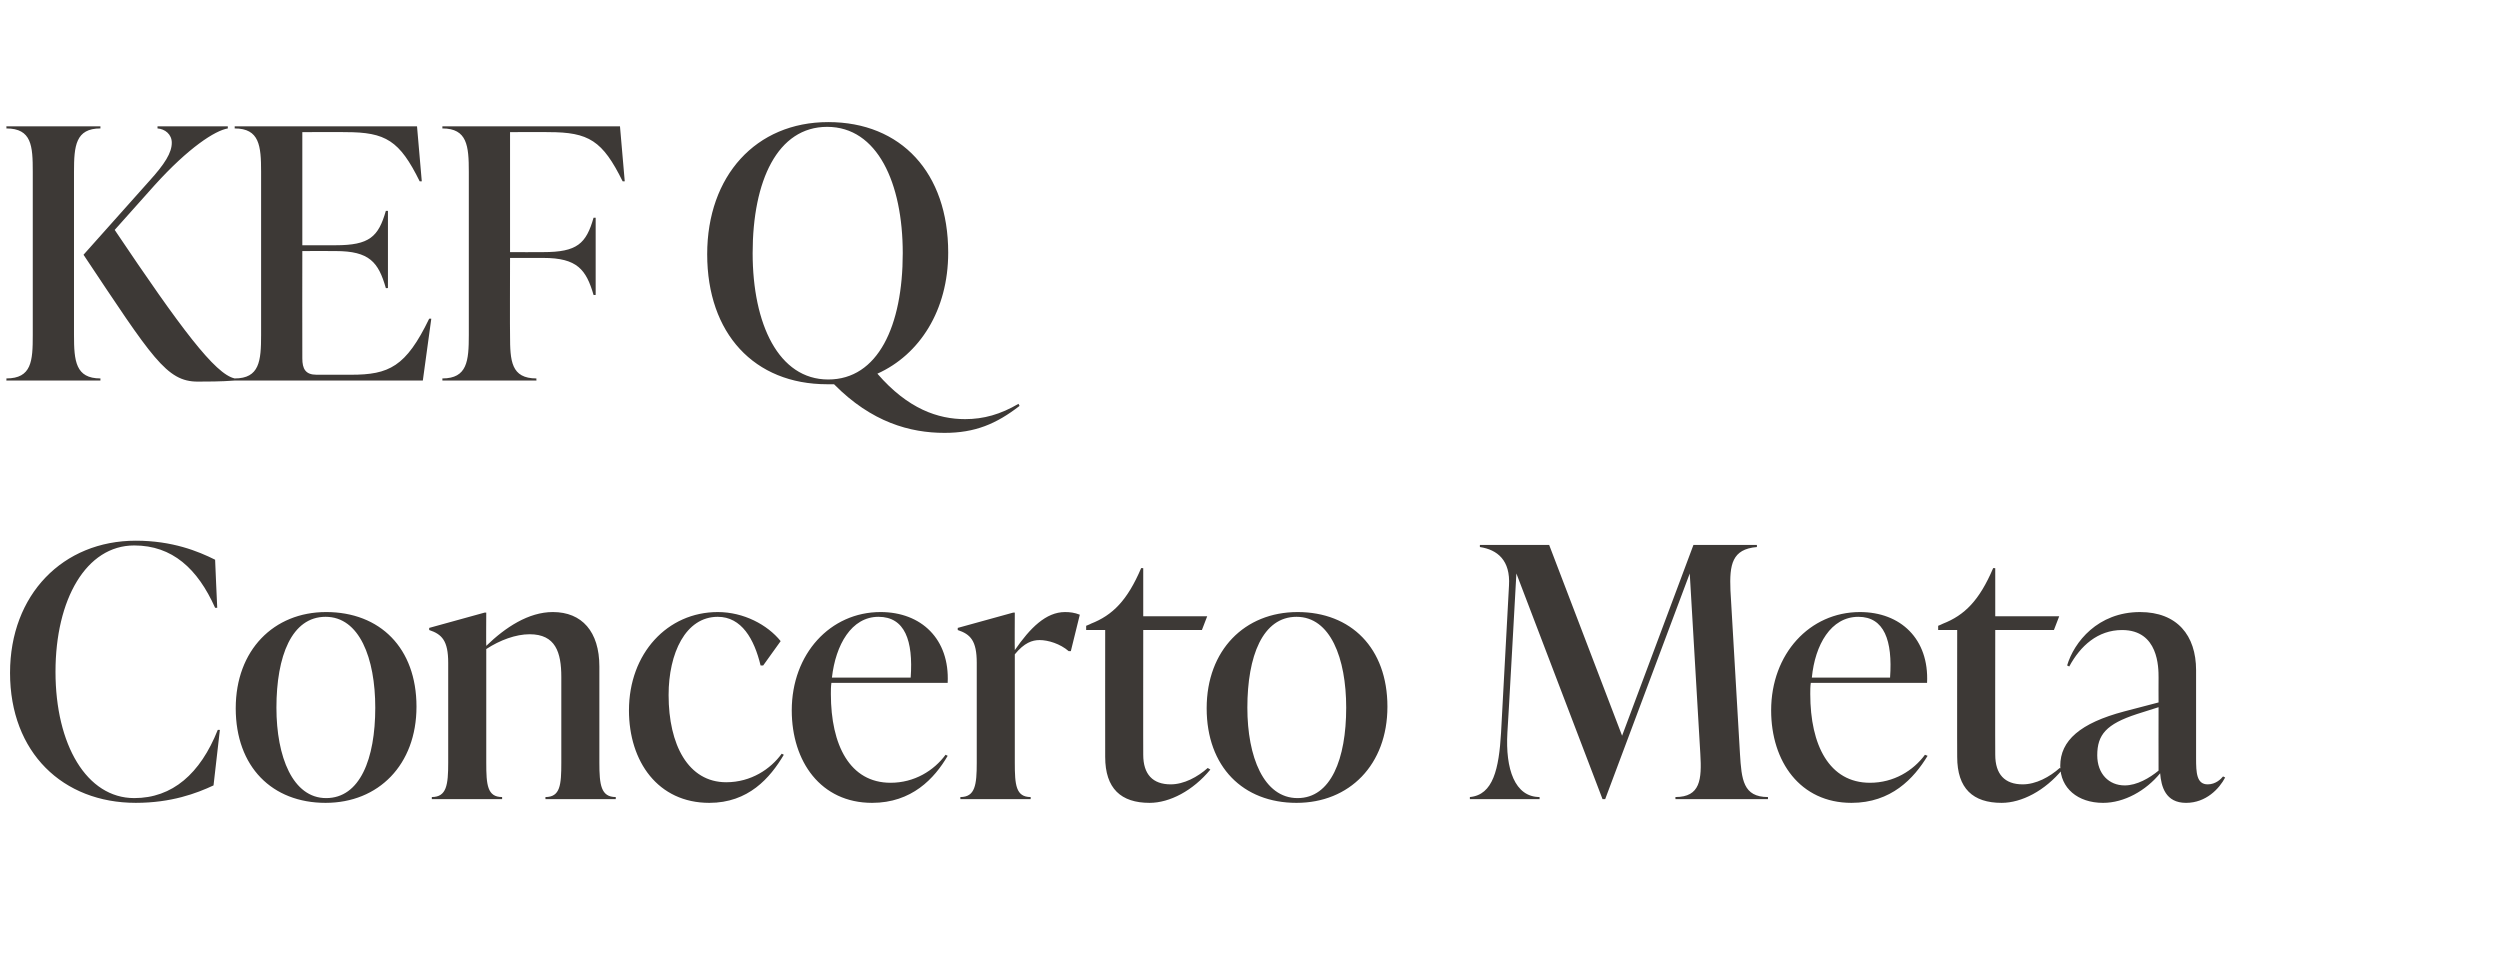 <?xml version="1.0" standalone="no"?><!DOCTYPE svg PUBLIC "-//W3C//DTD SVG 1.1//EN" "http://www.w3.org/Graphics/SVG/1.1/DTD/svg11.dtd"><svg xmlns="http://www.w3.org/2000/svg" version="1.1" width="473px" height="185px" viewBox="0 -21 473 185" style="top:-21px"><desc>KEF Q Concerto Meta</desc><defs/><g id="Polygon54316"><path d="m1.9 106.3c0-14.8 10-25 23.8-25c6.9 0 11.8 2 15 3.6c-.02-.02.4 9.1.4 9.1c0 0-.42-.02-.4 0c-3.3-7.4-8.1-11.8-15.3-11.8c-9.1 0-14.9 10.2-14.9 23.9c0 13.8 5.9 23.9 14.9 23.9c7.2 0 12.5-4.6 15.8-12.9c.03-.02.4 0 .4 0l-1.2 10.5c-3.2 1.5-8 3.3-14.7 3.3c-13.8 0-23.8-9.5-23.8-24.6zm42.7 6.7c0-11 7.2-18.2 17.1-18.2c10.2 0 17.1 6.8 17.1 17.9c0 11-7.2 18.2-17.2 18.2c-10.1 0-17-6.8-17-17.9zm26.4-.1c0-9.4-3-17.2-9.4-17.2c-6.4 0-9.3 7.4-9.3 17.2c0 9.3 3.1 17.1 9.4 17.1c6.4 0 9.3-7.4 9.3-17.1zm42.4 10.4c0 4.2.3 6.5 3.1 6.5v.4h-13.3v-.4c2.8 0 3-2.3 3-6.5v-16.2c0-4.7-1.1-8.1-6-8.1c-2.6 0-5.6 1.1-8.2 2.8v21.5c0 4.2.2 6.5 3 6.5v.4H81.7v-.4c2.8 0 3.1-2.3 3.1-6.5v-18.9c0-4.2-1.2-5.4-3.6-6.2c.02.01 0-.4 0-.4l10.5-2.9h.3s-.04 6.34 0 6.3c3.6-3.5 8-6.4 12.6-6.4c5.5 0 8.8 3.7 8.8 10.3v18.2zm5.6-9.9c0-10.8 7.3-18.6 16.8-18.6c4.9 0 9.4 2.4 11.9 5.5l-3.3 4.6s-.46.04-.5 0c-1.2-5-3.6-9.2-8.1-9.2c-6.1 0-9.3 6.9-9.3 14.8c0 9.4 3.7 16.5 10.9 16.5c4.7 0 8.4-2.5 10.5-5.4l.4.2c-2.6 4.4-6.7 9.1-14.1 9.1c-9.7 0-15.2-7.8-15.2-17.5zm60.3 8.6c-2.5 4.3-6.8 8.9-14.3 8.9c-9.7 0-15.2-7.8-15.2-17.5c0-10.7 7.3-18.6 16.8-18.6c7.7 0 13.1 5.1 12.7 13.4h-22c-.1.7-.1 1.4-.1 2.1c0 9.7 3.6 16.8 11.3 16.8c4.5 0 8.2-2.3 10.4-5.3l.4.2zm-21.9-14.8h14.9c.5-7-1.1-11.5-6.1-11.5c-5.1 0-8.1 5.3-8.8 11.5zm46.9-11.9l-1.7 6.9s-.38-.03-.4 0c-1.6-1.4-3.9-2.1-5.5-2.1c-1.4 0-2.9.5-4.7 2.7v20.5c0 4.2.2 6.5 3 6.5v.4h-13.3v-.4c2.8 0 3.1-2.3 3.1-6.5v-18.9c0-4.2-1.2-5.4-3.6-6.2c.02.01 0-.4 0-.4l10.5-2.9h.3s-.04 7.07 0 7.1c2.9-4.2 5.9-7.2 9.5-7.2c.9 0 1.8.1 2.8.5zm24.7 29.3c-3.3 4-7.7 6.3-11.5 6.3c-5.4 0-8.4-2.7-8.4-8.7c-.02.03 0-24 0-24h-3.6v-.8s.94-.38.9-.4c4.1-1.6 6.9-4.4 9.5-10.5c-.03-.04.4 0 .4 0v9.1h12.1l-1 2.6h-11.1s-.02 23.64 0 23.6c0 3.7 1.8 5.6 5.2 5.6c2.5 0 5.1-1.4 7-3.1l.5.3zm-.7-11.6c0-11 7.2-18.2 17.2-18.2c10.1 0 17 6.8 17 17.9c0 11-7.2 18.2-17.2 18.2c-10.1 0-17-6.8-17-17.9zm26.4-.1c0-9.4-3-17.2-9.4-17.2c-6.4 0-9.3 7.4-9.3 17.2c0 9.3 3.1 17.1 9.5 17.1c6.3 0 9.2-7.4 9.2-17.1zm74.5 8.7c.3 4.9.6 8.2 5.3 8.2v.4H317s-.02-.44 0-.4c4.7 0 5-3.3 4.7-8.2l-2-34.1l-16 42.7h-.5l-16.3-42.7s-1.66 30.11-1.7 30.1c-.4 6.9 1.4 12.2 6.1 12.2c-.04-.04 0 .4 0 .4h-13.2v-.4c4.4-.4 5.5-5.3 5.9-12.2l1.5-27.8c.3-4.8-2.2-6.8-5.5-7.3c-.03 0 0-.4 0-.4h13.1l13.8 36.1l13.5-36.1h12s.03.4 0 .4c-4.7.4-5.2 3.3-5 8.2l1.8 30.9zm35.5.4c-2.6 4.3-6.9 8.9-14.4 8.9c-9.7 0-15.2-7.8-15.2-17.5c0-10.7 7.3-18.6 16.8-18.6c7.7 0 13.1 5.1 12.7 13.4h-22c-.1.7-.1 1.4-.1 2.1c0 9.7 3.6 16.8 11.3 16.8c4.5 0 8.2-2.3 10.4-5.3l.5.2zm-21.9-14.8h14.8c.5-7-1.1-11.5-6-11.5c-5.2 0-8.2 5.3-8.8 11.5zm47.4 17.4c-3.3 4-7.7 6.3-11.5 6.3c-5.4 0-8.4-2.7-8.4-8.7c-.03.03 0-24 0-24h-3.6v-.8s.93-.38.9-.4c4.1-1.6 6.9-4.4 9.5-10.5c-.04-.04.4 0 .4 0v9.1h12.1l-1 2.6h-11.1s-.03 23.64 0 23.6c0 3.7 1.8 5.6 5.2 5.6c2.5 0 5.1-1.4 7-3.1l.5.3zm30.8 1.5c-1.1 2.1-3.6 4.8-7.4 4.8c-3.9 0-4.7-3.1-4.9-5.6c-2.7 3.3-6.8 5.6-10.8 5.6c-4.8 0-8.1-2.8-8.1-7c0-4.8 3.8-8.1 12.1-10.3l6.5-1.7s-.02-4.72 0-4.7c0-1.9 0-9-6.9-9c-4.6 0-7.9 3-10 6.9l-.4-.2c1.3-4.4 5.8-10.1 13.8-10.1c7 0 10.6 4.4 10.6 11v16.7c0 2.7.1 4.9 2.2 4.9c1.5 0 2.5-1 2.9-1.5l.4.2zm-12.6-1.3c-.02.01 0-12 0-12l-4.1 1.3c-5.8 1.9-7.5 3.9-7.5 7.8c0 3.5 2.2 5.7 5.2 5.7c2.3 0 4.7-1.4 6.4-2.8z" stroke="none" fill="#3d3936"/></g><g id="Polygon54315"><path d="m14 42.4c0 4.9.3 8.2 5 8.2v.4H1.2s.05-.44 0-.4c4.8 0 5-3.3 5-8.2V11.5c0-4.9-.2-8.2-5-8.2c.05 0 0-.4 0-.4H19v.4c-4.7 0-5 3.3-5 8.2v30.9zm7.7-19.9c12.5 18.6 19 27.3 22.7 28.1v.4c-2.5.2-5.5.2-7 .2c-5.9 0-8.6-4.5-21.6-24l12.4-13.9c3-3.3 4.3-5.4 4.3-7.3c0-1.6-1.3-2.6-2.7-2.7v-.4h13.3v.4c-2.4.4-7.4 3.6-13.9 10.8l-7.5 8.4zm59.9 16.8L80 51H44.4s.02-.44 0-.4c4.7 0 5-3.3 5-8.2V11.5c0-4.9-.3-8.2-5-8.2c.02 0 0-.4 0-.4h34.5l.9 10.4s-.38.03-.4 0C75.6 5.6 73 4 65.4 4c.02-.04-8.2 0-8.2 0v21.4h6.3c6.4 0 8.1-1.6 9.5-6.5c-.03-.02.4 0 .4 0v14.6s-.43.03-.4 0c-1.4-4.9-3.1-7-9.5-7c-.02-.03-6.3 0-6.3 0c0 0-.03 20.29 0 20.3c0 2 .6 3.1 2.7 3.1h6.5c7.2 0 10.4-1.5 14.8-10.6c.02-.03.4 0 .4 0zm35.7-36.4l.9 10.4s-.39.03-.4 0c-3.8-7.7-6.4-9.3-14-9.3c.01-.04-7.3 0-7.3 0v22.7s6.27.03 6.3 0c6.4 0 8.1-1.6 9.5-6.5h.4v14.6s-.44.05-.4 0c-1.4-4.8-3.1-7-9.5-7h-6.3s-.04 14.57 0 14.6c0 4.9.2 8.2 5 8.2c-.05-.04 0 .4 0 .4H83.7v-.4c4.7 0 5-3.3 5-8.2V11.5c0-4.9-.3-8.2-5-8.2v-.4h33.6zm75.6 52.9c-4.4 3.4-8.4 5.1-14.2 5.1c-6.5 0-13.8-2-20.9-9.2h-1.3c-13.8 0-22.7-9.6-22.7-24.6c0-14.8 9.2-25 22.9-25c13.8 0 22.7 9.6 22.7 24.7c0 10.9-5.4 19.3-13.4 22.9c5.8 6.7 11.5 8.6 16.6 8.6c3.5 0 6.7-.9 10.1-2.9l.2.4zm-36.2-5c9.4 0 14.1-10.1 14.1-23.9c0-13.3-4.8-23.9-14.3-23.9c-9.4 0-14.1 10.2-14.1 23.9c0 13.4 4.9 23.9 14.3 23.9z" stroke="none" fill="#3d3936"/></g></svg>